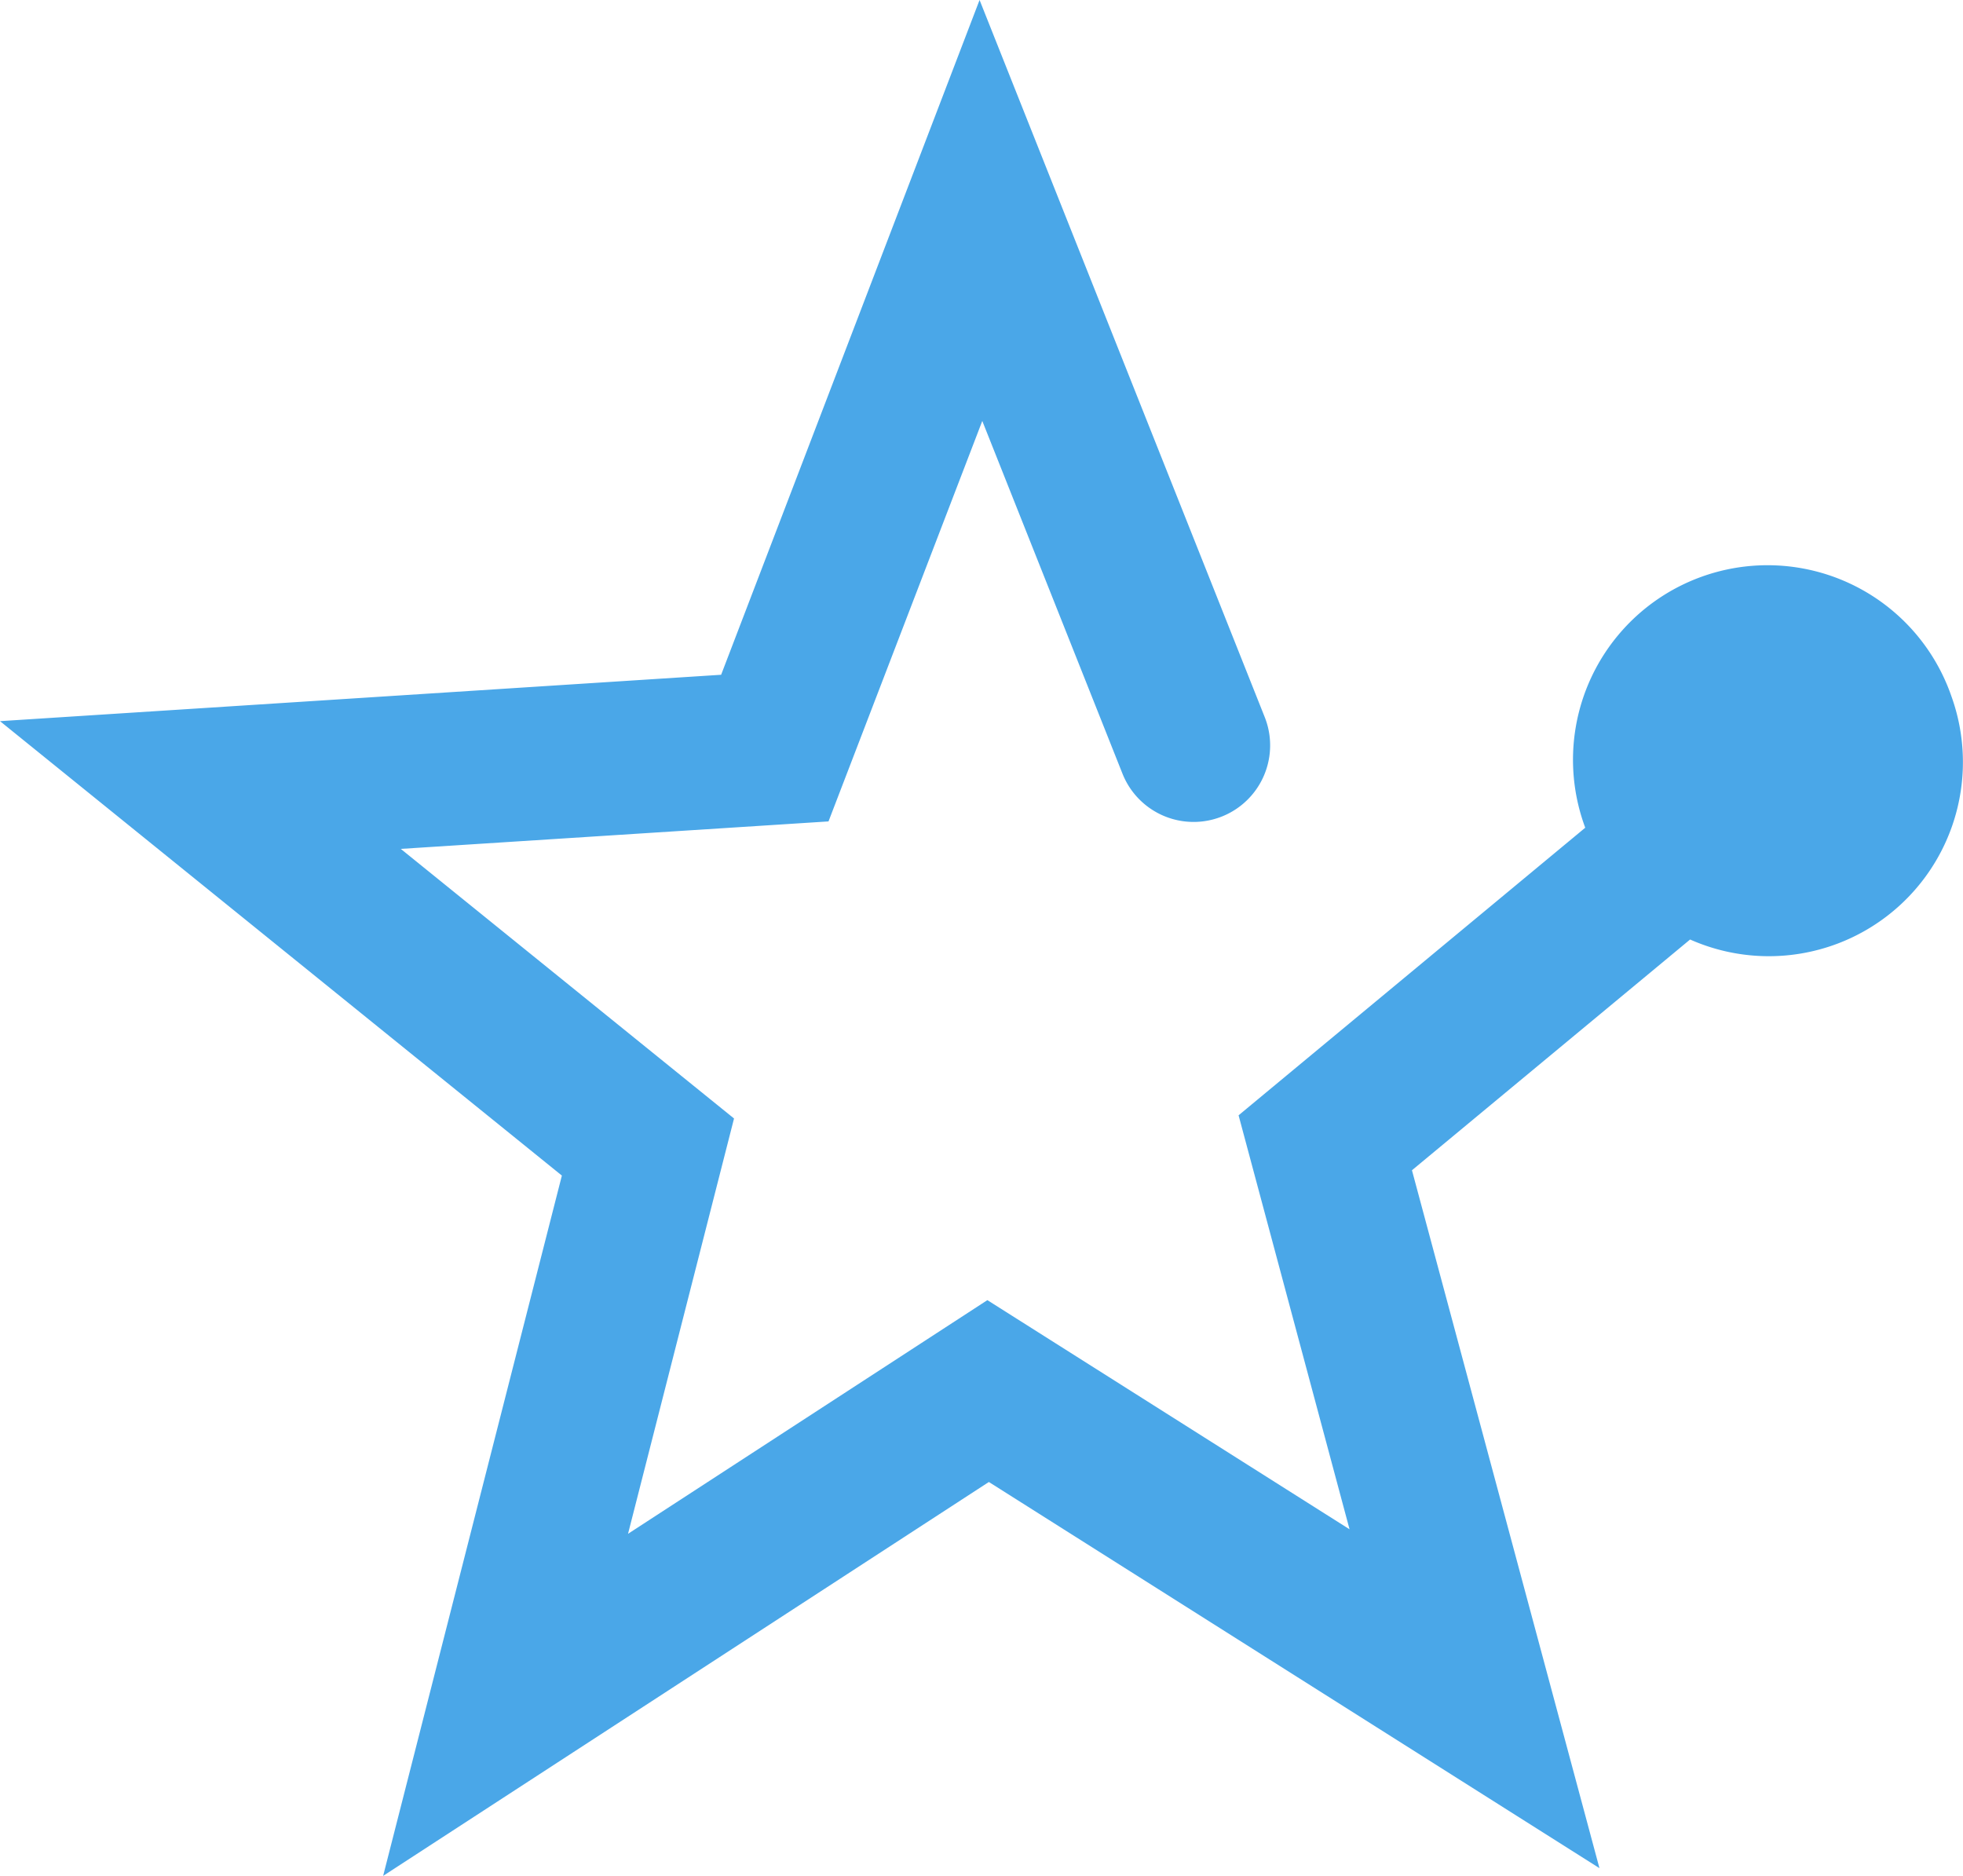 <svg xmlns="http://www.w3.org/2000/svg"
    xmlns:xlink="http://www.w3.org/1999/xlink" width="51.301" height="49.017" viewBox="0 0 51.301 49.017">
    <defs>
        <clipPath id="clip-path">
            <rect id="Rectangle_7333" data-name="Rectangle 7333" width="51.301" height="49.017" transform="translate(0 0)" fill="#4aa7e8"></rect>
        </clipPath>
    </defs>
    <g id="Group_11091" data-name="Group 11091" transform="translate(0 0)">
        <g id="Group_11090" data-name="Group 11090" clip-path="url(#clip-path)">
            <path id="Path_13344" data-name="Path 13344" d="M51,18.2a5.084,5.084,0,1,0-9.573,3.425l0,.006-9.058,7.514,2.9,10.818-9.465-5.988-9.391,6.106,2.77-10.853-8.709-7.045,11.178-.718L25.671,11l3.664,9.218a2,2,0,1,0,3.717-1.479L25.6,0,18.846,17.633,0,18.845,14.684,30.72l-4.671,18.3,15.83-10.293L41.8,48.818,36.9,30.581l7.269-6.03A5.072,5.072,0,0,0,51,18.2" fill="#4aa7e8"></path>
        </g>
    </g>
</svg>
